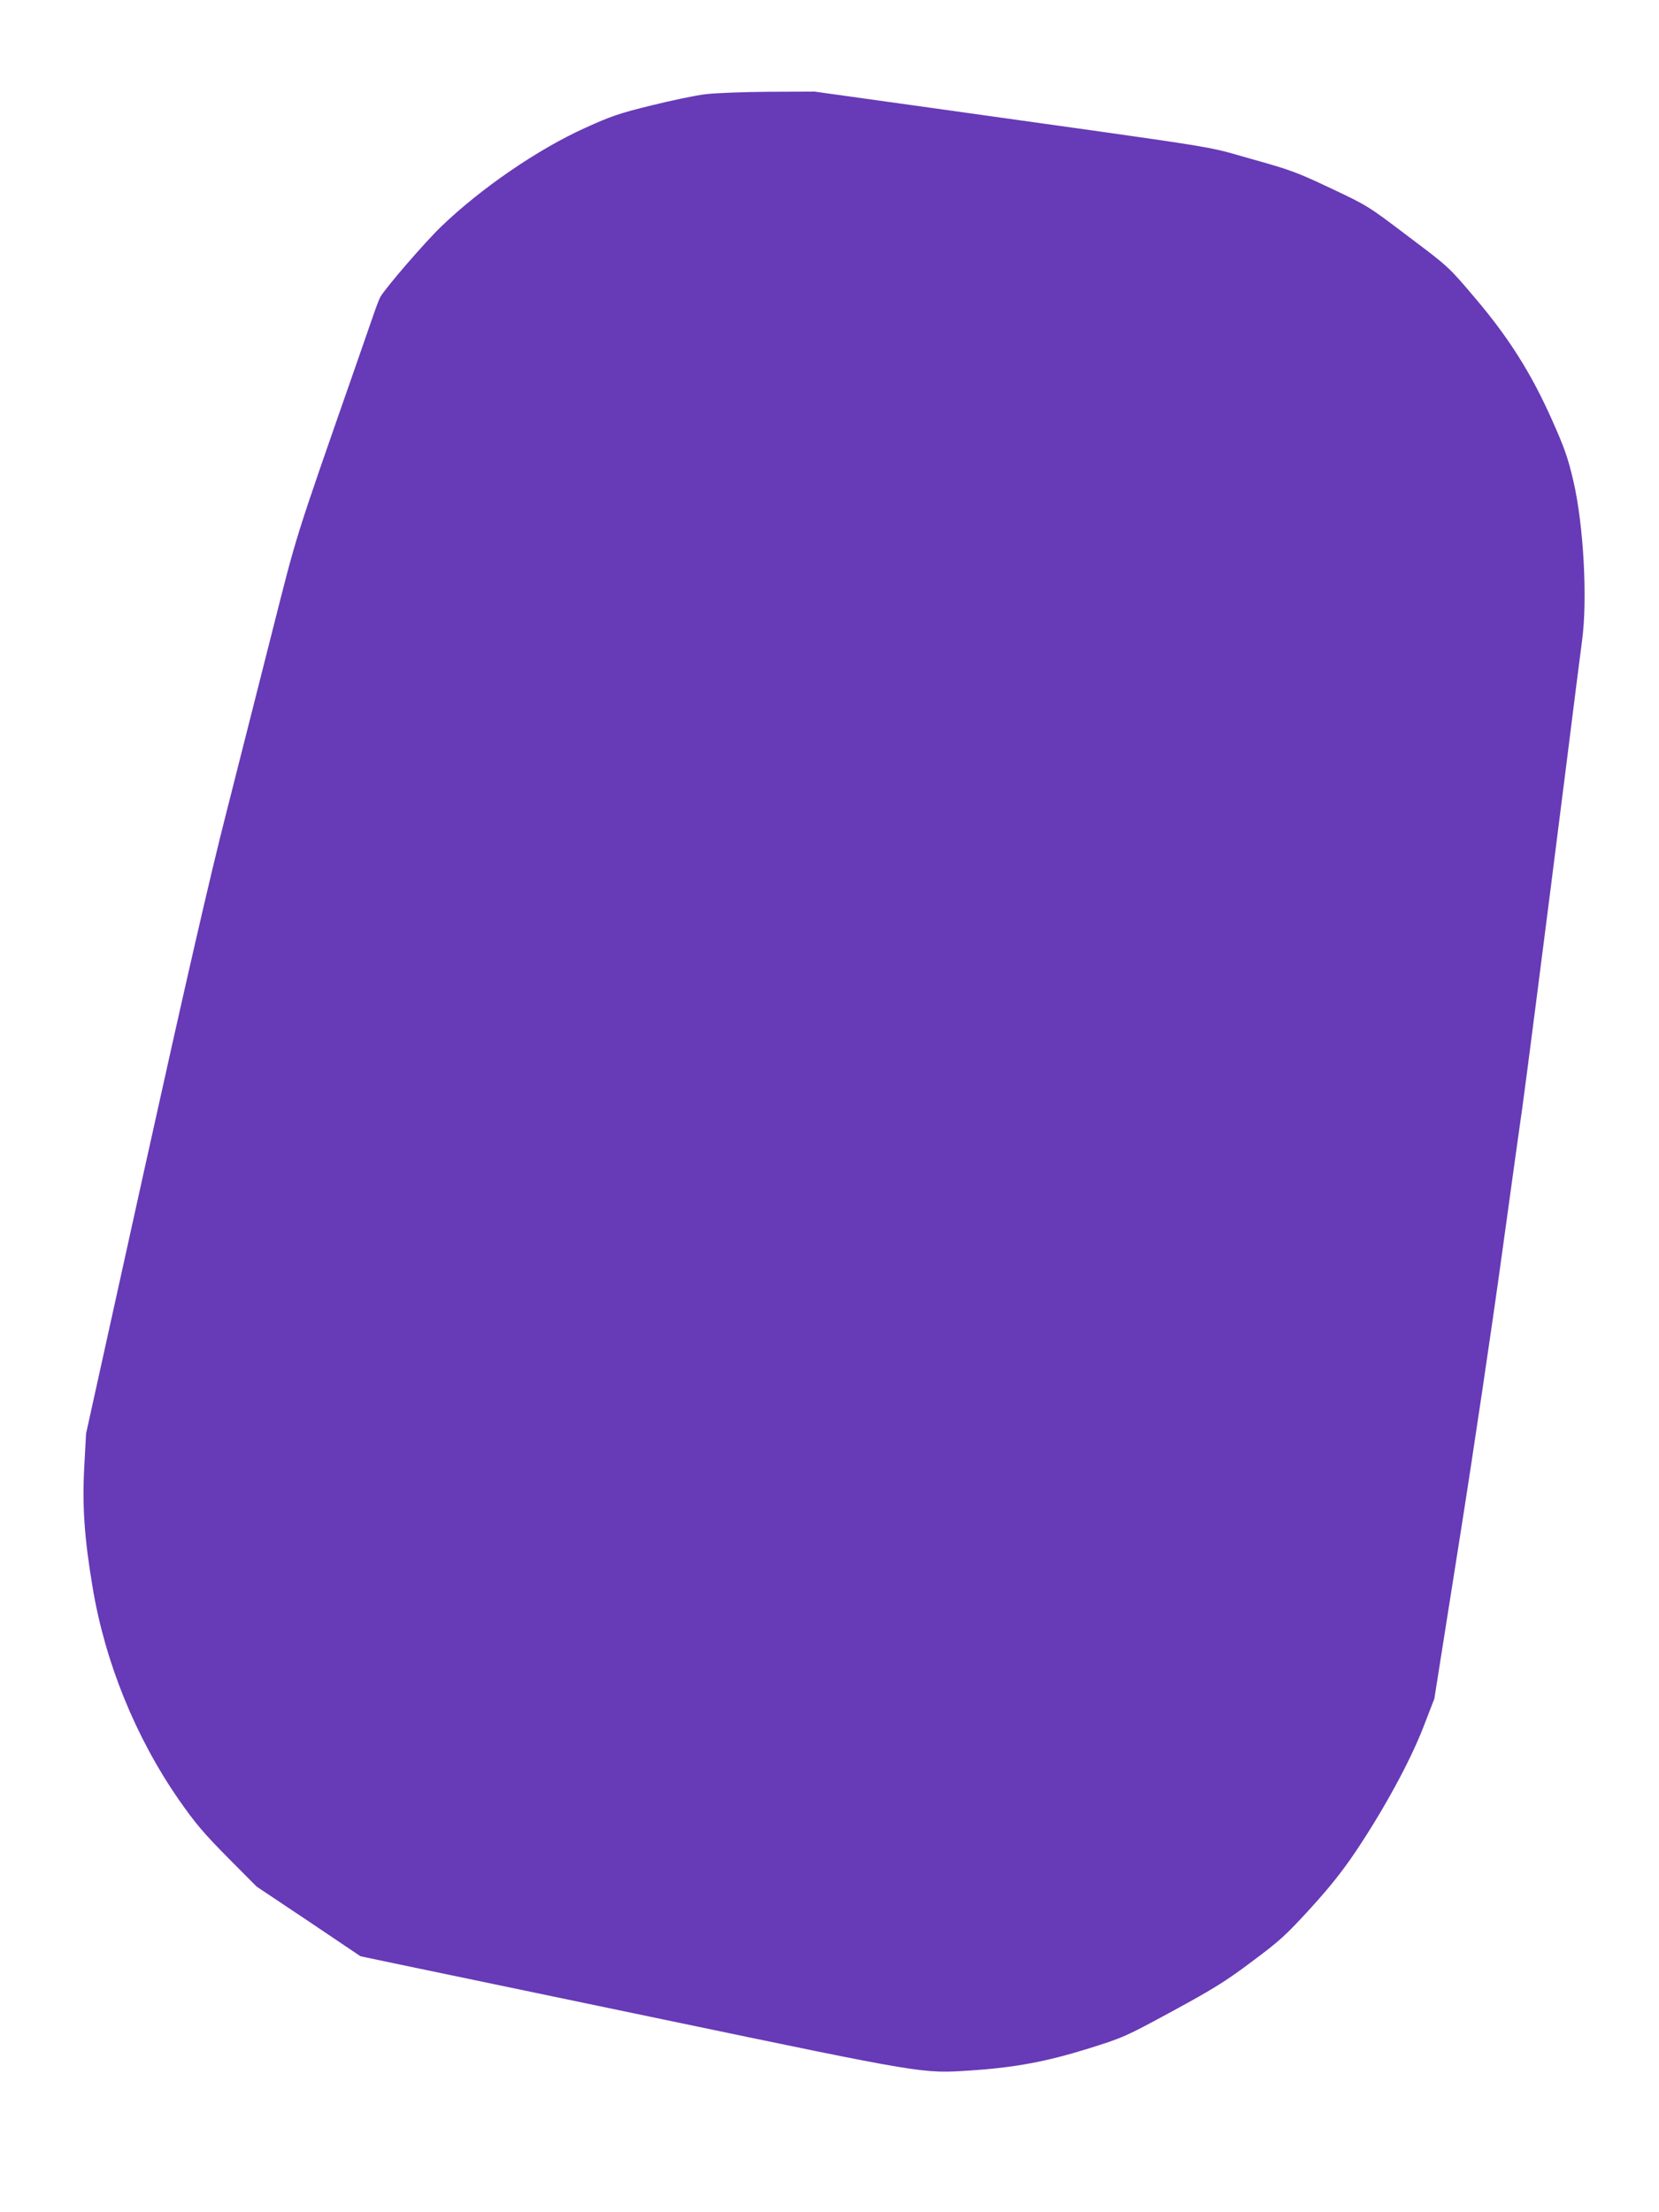 <?xml version="1.0" standalone="no"?>
<!DOCTYPE svg PUBLIC "-//W3C//DTD SVG 20010904//EN"
 "http://www.w3.org/TR/2001/REC-SVG-20010904/DTD/svg10.dtd">
<svg version="1.0" xmlns="http://www.w3.org/2000/svg"
 width="960pt" height="1280pt" viewBox="0 0 960 1280"
 preserveAspectRatio="xMidYMid meet">
<g transform="translate(0,1280) scale(0.1,-0.1)"
fill="#673ab7" stroke="none">
<path d="M4084 12255 c-56 -6 -197 -36 -315 -65 -187 -46 -236 -63 -385 -131
-270 -122 -599 -347 -829 -568 -95 -91 -329 -362 -355 -411 -7 -13 -27 -66
-45 -119 -18 -53 -67 -193 -108 -311 -348 -997 -326 -929 -472 -1505 -75 -297
-195 -769 -266 -1050 -91 -355 -234 -978 -471 -2050 l-340 -1540 -10 -185
c-13 -233 0 -419 48 -705 72 -433 248 -866 498 -1227 97 -139 143 -193 283
-335 l168 -169 301 -201 300 -202 190 -40 c104 -22 806 -168 1559 -325 1524
-318 1500 -314 1780 -296 256 17 439 51 680 126 207 65 214 68 489 217 237
129 307 172 460 287 164 122 196 152 339 308 118 130 185 215 266 335 163 245
309 513 386 710 l65 168 145 917 c80 504 190 1246 245 1647 55 402 110 793
121 870 20 144 121 927 254 1980 41 330 82 649 90 710 32 238 9 665 -50 920
-32 136 -50 189 -124 355 -121 272 -252 479 -449 710 -148 175 -149 176 -383
352 -232 176 -235 178 -449 279 -199 94 -233 106 -465 171 -280 78 -78 46
-1840 293 l-681 95 -264 -1 c-146 -1 -310 -7 -366 -14z"/>
</g>
</svg>
